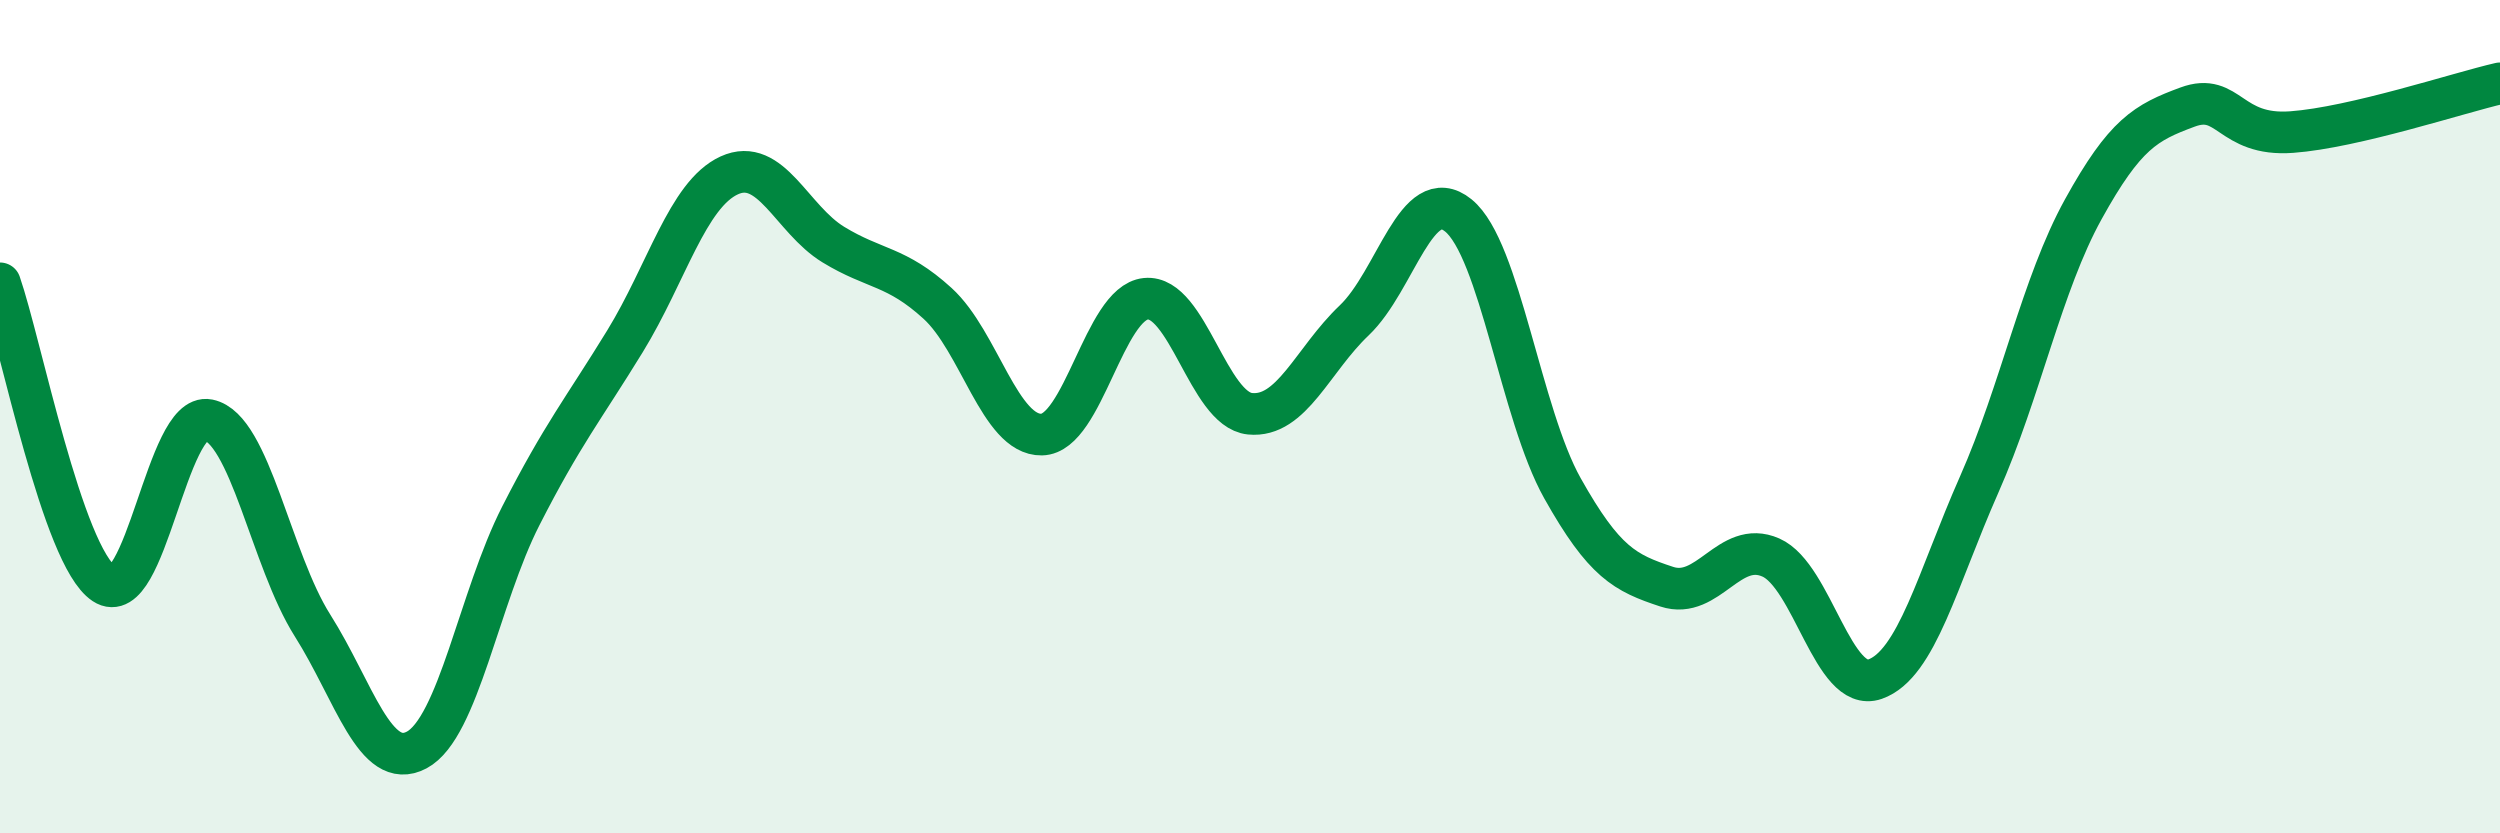 
    <svg width="60" height="20" viewBox="0 0 60 20" xmlns="http://www.w3.org/2000/svg">
      <path
        d="M 0,6.8 C 0.5,8.24 1.5,13.35 2.5,14.01 C 3.5,14.67 4,9.88 5,10.08 C 6,10.28 6.5,13.43 7.5,15.01 C 8.5,16.59 9,18.53 10,18 C 11,17.47 11.5,14.34 12.5,12.38 C 13.5,10.42 14,9.82 15,8.19 C 16,6.56 16.5,4.67 17.5,4.21 C 18.5,3.75 19,5.26 20,5.87 C 21,6.48 21.5,6.37 22.5,7.28 C 23.5,8.19 24,10.45 25,10.43 C 26,10.41 26.5,7.27 27.5,7.17 C 28.5,7.07 29,9.83 30,9.93 C 31,10.03 31.5,8.64 32.5,7.69 C 33.5,6.74 34,4.36 35,5.17 C 36,5.98 36.5,9.94 37.5,11.72 C 38.5,13.5 39,13.75 40,14.08 C 41,14.41 41.5,12.94 42.5,13.38 C 43.5,13.82 44,16.65 45,16.3 C 46,15.95 46.5,13.89 47.5,11.63 C 48.5,9.37 49,6.83 50,5.02 C 51,3.21 51.5,2.94 52.5,2.57 C 53.5,2.2 53.5,3.28 55,3.17 C 56.5,3.06 59,2.23 60,2L60 20L0 20Z"
        fill="#008740"
        opacity="0.1"
        stroke-linecap="round"
        stroke-linejoin="round"
      />
      <path
        d="M 0,6.8 C 0.5,8.24 1.5,13.35 2.5,14.01 C 3.5,14.67 4,9.88 5,10.08 C 6,10.28 6.5,13.43 7.5,15.01 C 8.5,16.59 9,18.53 10,18 C 11,17.47 11.5,14.34 12.5,12.38 C 13.5,10.42 14,9.82 15,8.19 C 16,6.56 16.5,4.67 17.5,4.21 C 18.5,3.75 19,5.26 20,5.87 C 21,6.48 21.5,6.37 22.5,7.28 C 23.5,8.19 24,10.45 25,10.43 C 26,10.41 26.5,7.27 27.5,7.17 C 28.5,7.07 29,9.83 30,9.93 C 31,10.03 31.5,8.64 32.5,7.69 C 33.5,6.74 34,4.36 35,5.17 C 36,5.98 36.5,9.94 37.5,11.72 C 38.5,13.5 39,13.75 40,14.08 C 41,14.41 41.5,12.94 42.5,13.38 C 43.5,13.82 44,16.65 45,16.3 C 46,15.95 46.5,13.89 47.5,11.63 C 48.5,9.37 49,6.83 50,5.02 C 51,3.21 51.5,2.94 52.5,2.57 C 53.5,2.2 53.5,3.28 55,3.17 C 56.5,3.06 59,2.23 60,2"
        stroke="#008740"
        stroke-width="1"
        fill="none"
        stroke-linecap="round"
        stroke-linejoin="round"
      />
    </svg>
  